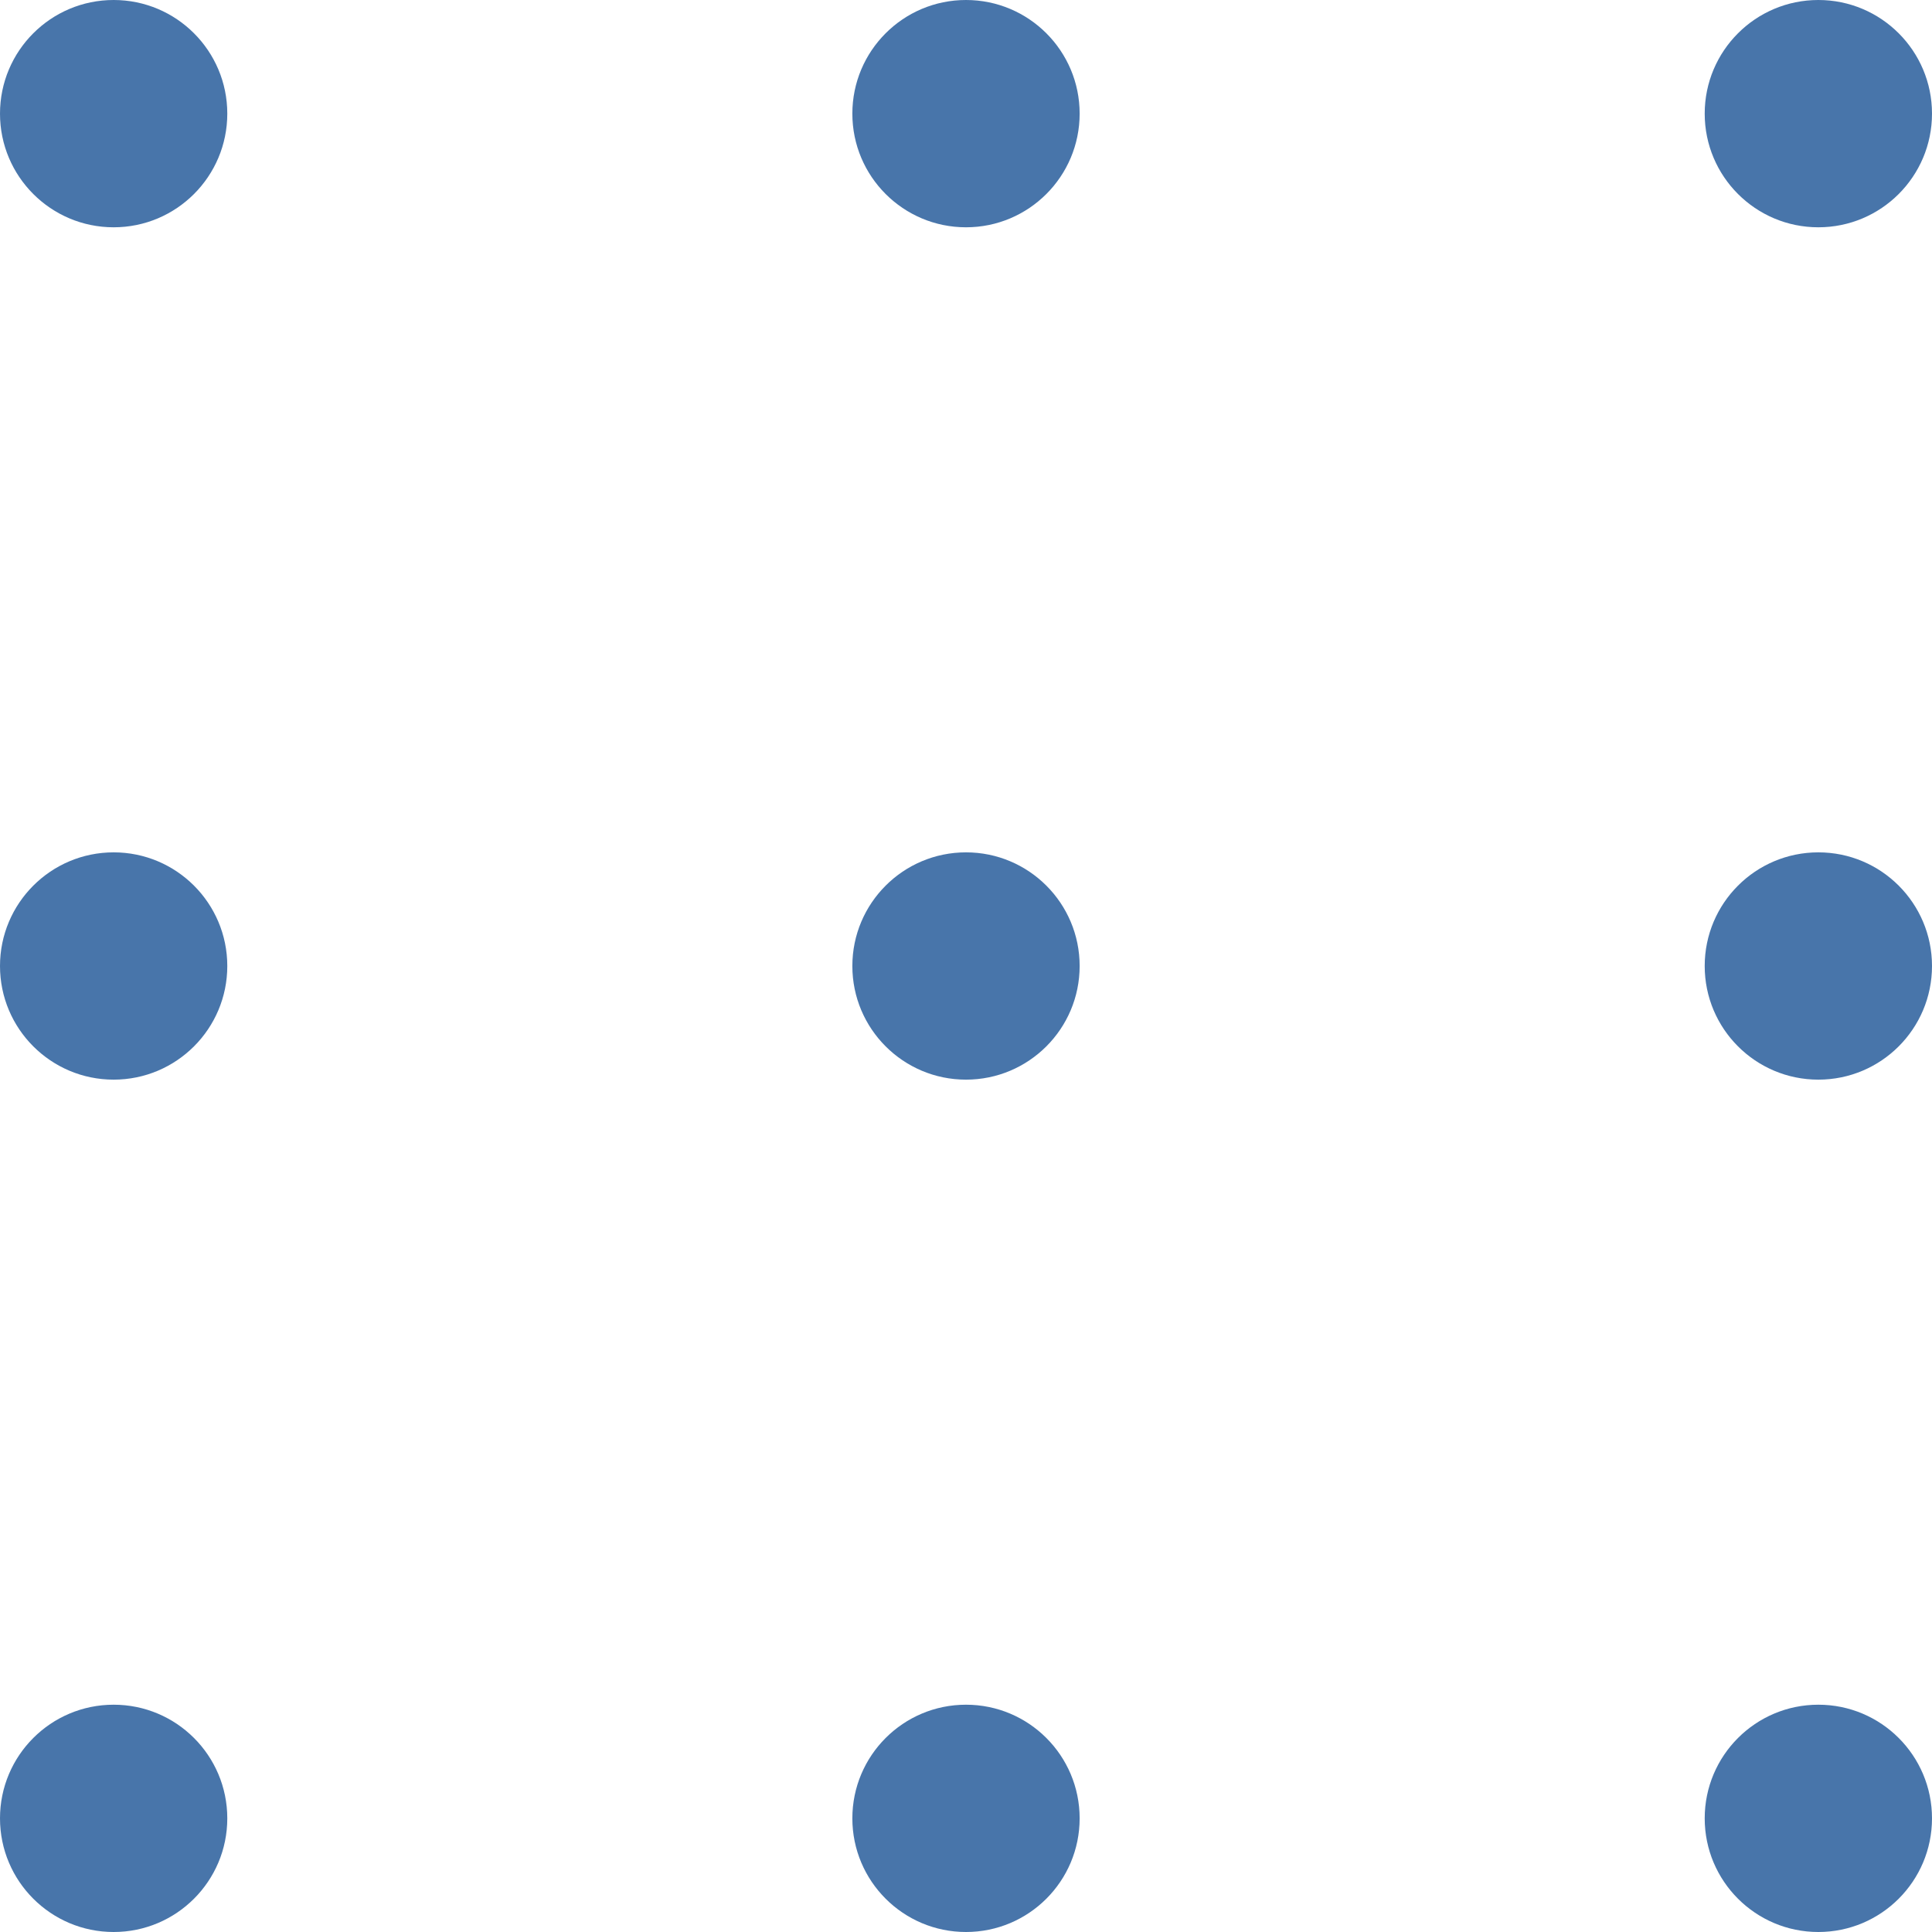 <?xml version="1.0" encoding="UTF-8"?><svg id="Layer_2" xmlns="http://www.w3.org/2000/svg" viewBox="0 0 68 68"><defs><style>.cls-1{fill:#4875aa;}</style></defs><g id="Layer_1-2"><g><circle class="cls-1" cx="4" cy="4" r="4"/><circle class="cls-1" cx="34" cy="4" r="4"/><circle class="cls-1" cx="64" cy="4" r="4"/><circle class="cls-1" cx="4" cy="34" r="4"/><circle class="cls-1" cx="34" cy="34" r="4"/><circle class="cls-1" cx="64" cy="34" r="4"/><circle class="cls-1" cx="4" cy="64" r="4"/><circle class="cls-1" cx="34" cy="64" r="4"/><circle class="cls-1" cx="64" cy="64" r="4"/></g></g></svg>